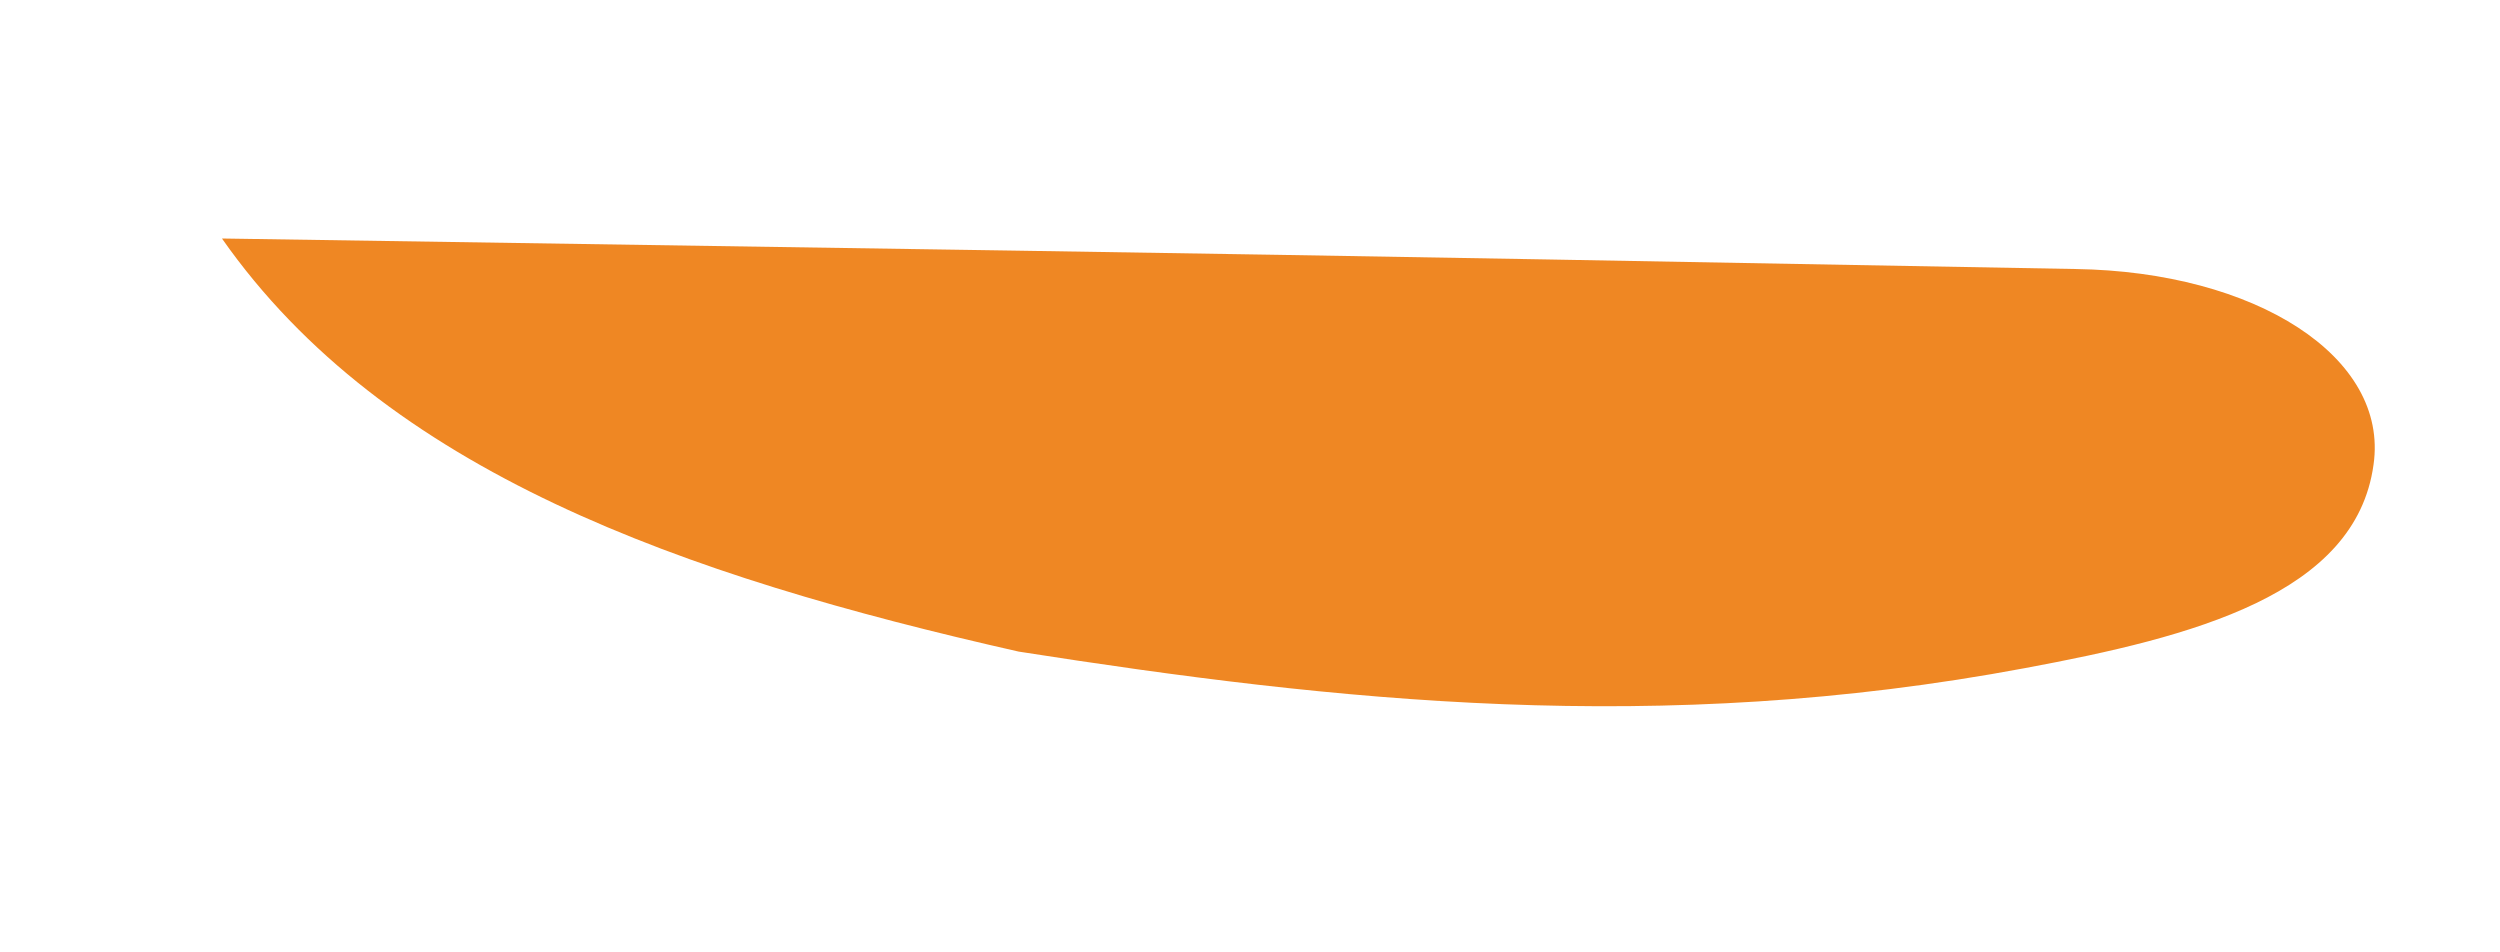 <svg width="105" height="40" viewBox="0 0 105 40" fill="none" xmlns="http://www.w3.org/2000/svg">
<path d="M42.553 10.525C57.443 10.753 72.313 11.026 87.183 11.299C94.736 11.415 100.343 14.987 99.688 19.519C98.941 24.968 92.121 26.745 85.059 28.059C69.671 30.944 56.105 29.452 42.784 27.367C28.625 24.168 16.181 19.803 9.322 10.017L42.553 10.525Z" fill="#EF8723"/>
</svg>
